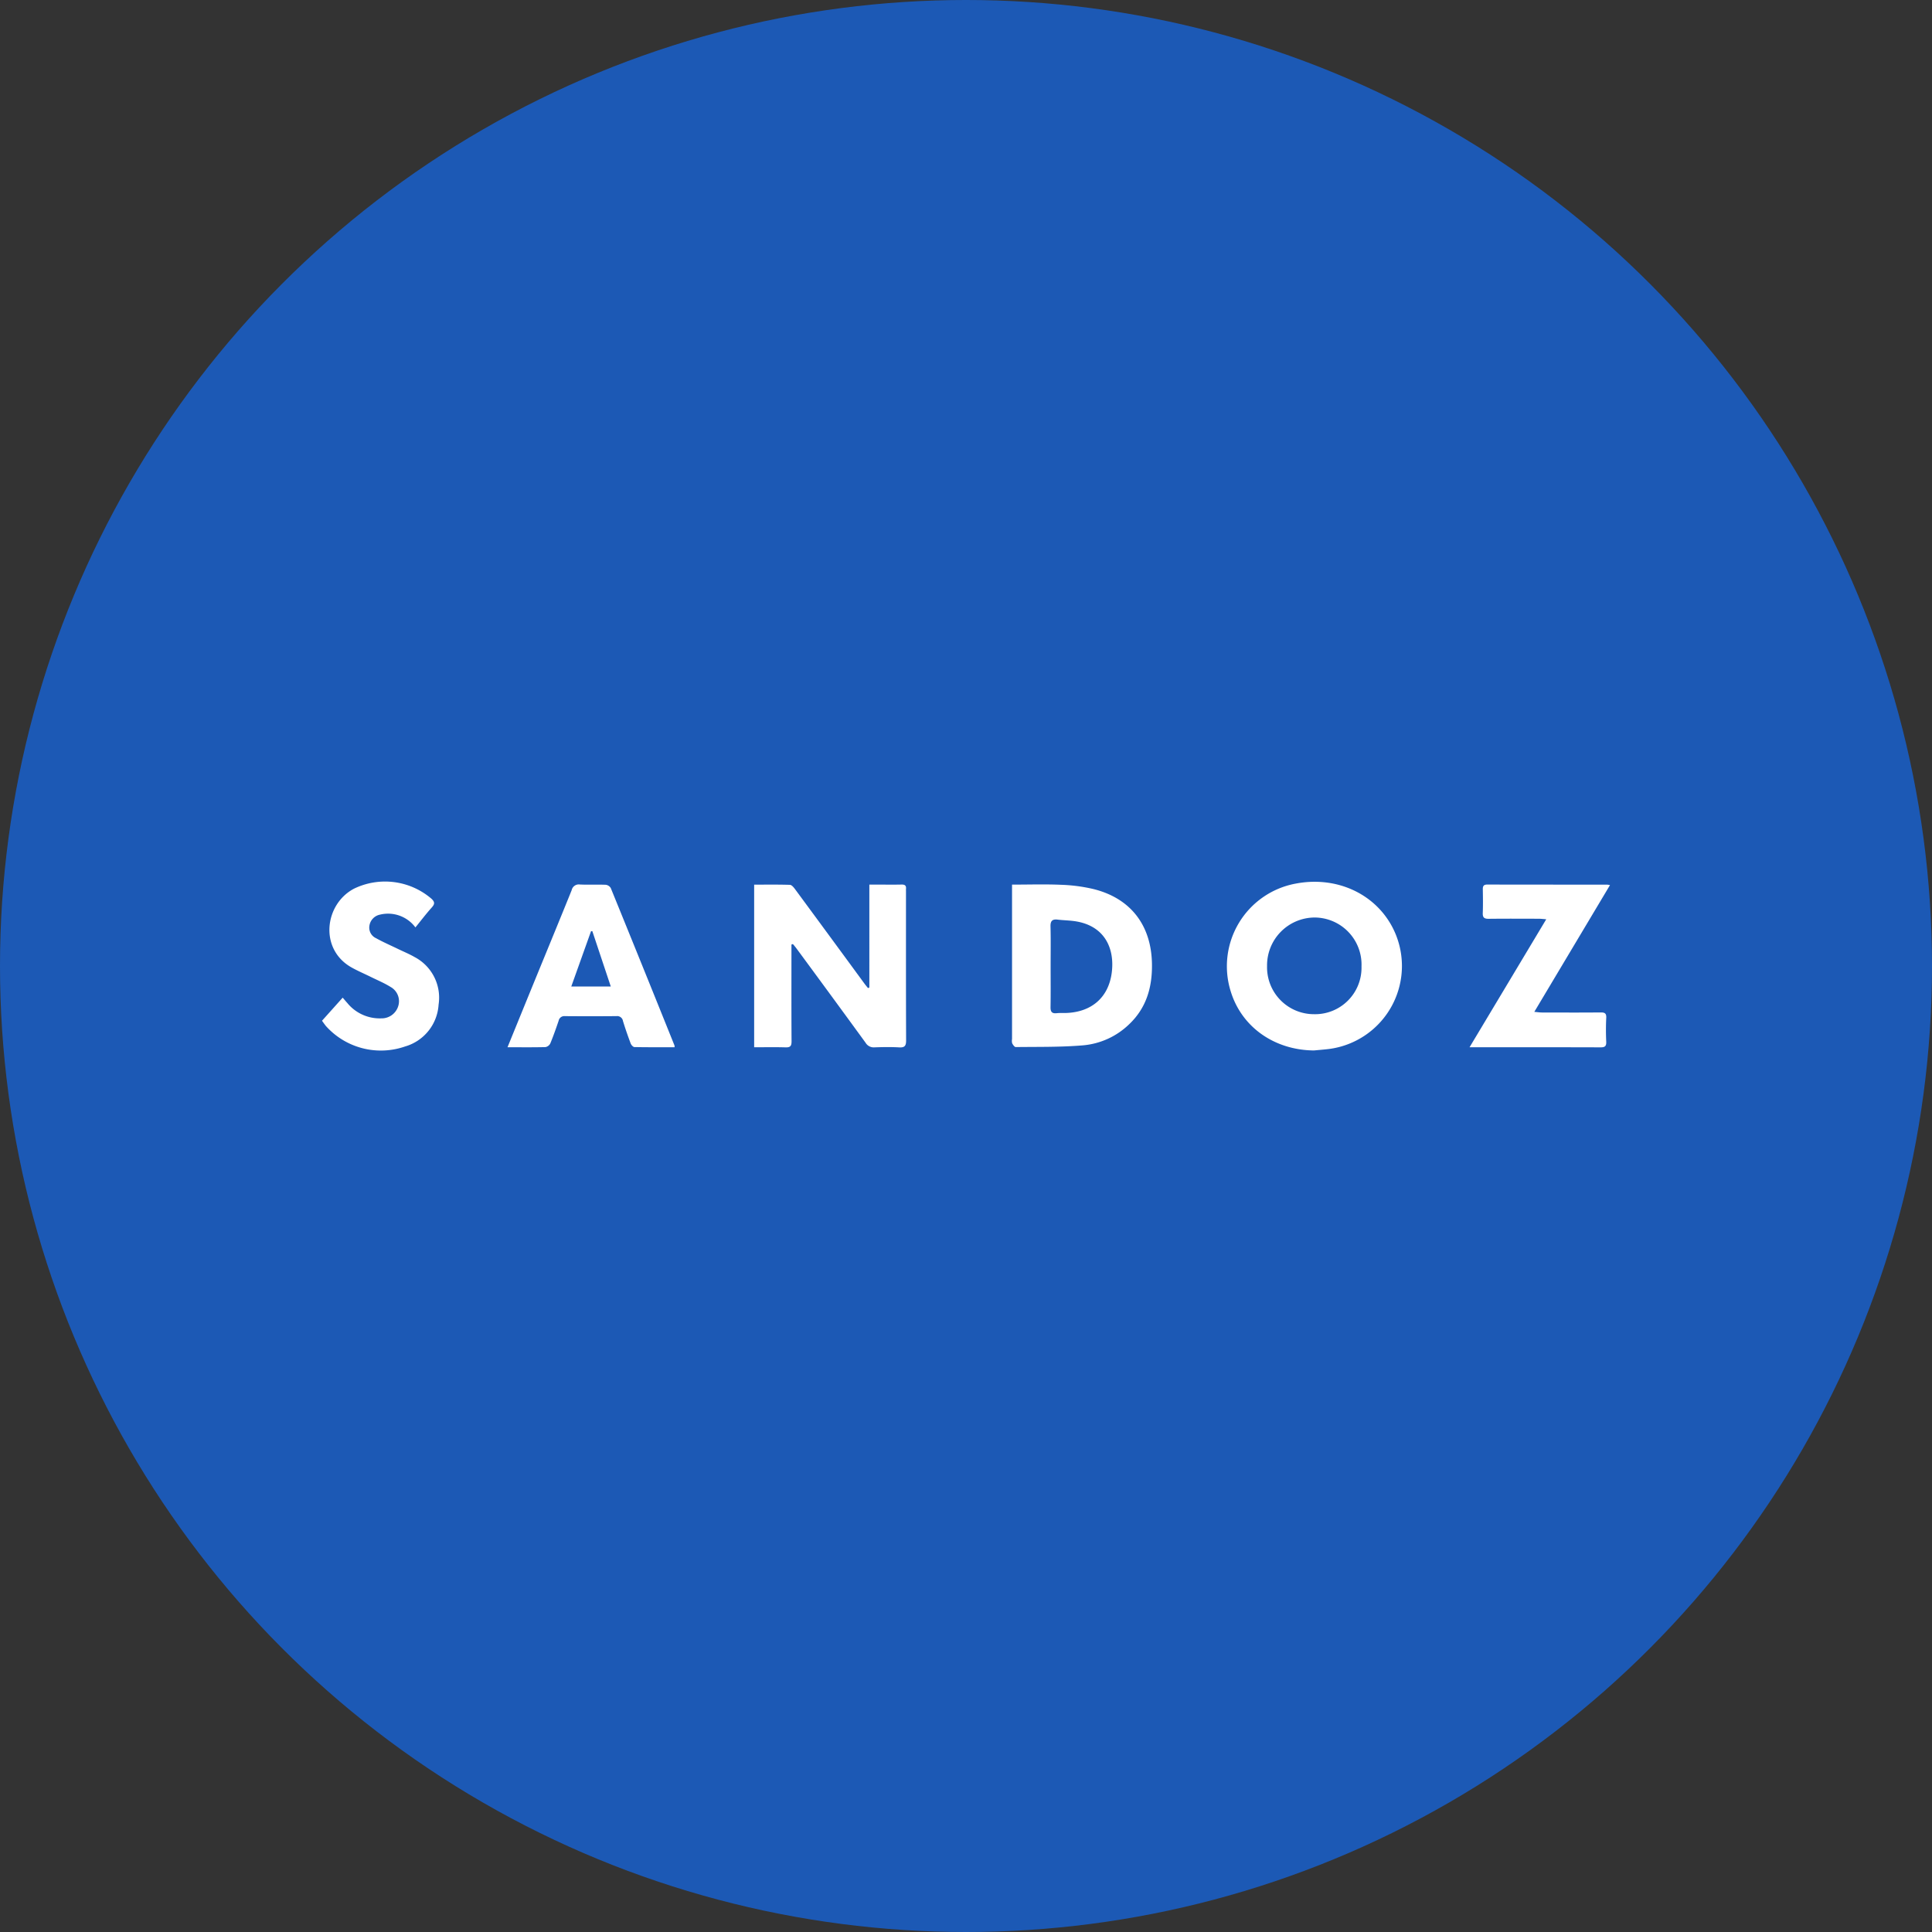 <?xml version='1.0' encoding='utf-8'?>
<svg xmlns="http://www.w3.org/2000/svg" viewBox="0 0 300 300" width="300" height="300">
  <rect x="0" y="0" width="300" height="300" fill="#333333" stroke="none"/>
  <defs><clipPath id="bz_circular_clip"><circle cx="150.0" cy="150.0" r="150.0" /></clipPath></defs><g clip-path="url(#bz_circular_clip)"><rect width="300" height="300" fill="#1c59b5" />
  <g>
    <path d="M117.105,162.619V137.368c1.885,0,3.721-.028,5.554.03.27.009.581.381.781.653q5.389,7.308,10.754,14.633c.186.253.389.494.584.741l.214-.079V137.361c.573,0,1.033,0,1.493,0,1.172,0,2.344.019,3.515-.008.501-.011.737.153.682.668a3.191,3.191,0,0,0,0,.335c0,7.729-.012,15.459.018,23.188.003.831-.201,1.141-1.068,1.093-1.28-.07-2.567-.051-3.849-.004a1.47,1.47,0,0,1-1.377-.718q-5.347-7.339-10.736-14.646c-.171-.233-.364-.451-.546-.676l-.228.071v.948c0,4.688-.016,9.376.016,14.063.005.726-.177.982-.927.959C120.377,162.584,118.766,162.619,117.105,162.619Z" fill="#fff" />
    <path d="M204.025,163.114c-6.152-.056-11.22-3.635-12.917-9.168a13.05,13.05,0,0,1,10.077-16.738c6.246-1.203,12.225,1.478,15.006,6.728a12.995,12.995,0,0,1-9.923,18.962C205.522,162.985,204.773,163.043,204.025,163.114Zm7.388-13.031a7.313,7.313,0,0,0-7.31-7.612,7.427,7.427,0,0,0-7.354,7.535,7.283,7.283,0,0,0,7.267,7.477A7.21,7.21,0,0,0,211.413,150.083Z" fill="#fff" />
    <path d="M157.149,137.363c2.631,0,5.139-.081,7.638.028a25.433,25.433,0,0,1,5.033.668c5.729,1.433,8.922,5.585,9.053,11.499.081,3.642-.817,6.901-3.534,9.483a11.746,11.746,0,0,1-7.173,3.279c-3.463.293-6.958.223-10.439.268-.19.002-.438-.351-.558-.589a1.603,1.603,0,0,1-.02-.66q0-11.379,0-22.757Zm5.991,12.682c0,2.117.023,4.234-.013,6.35-.012.732.234,1.014.966.932.496-.055,1.002-.015,1.503-.034,3.899-.148,6.539-2.406,7.035-6.254.469-3.633-.978-7.104-5.338-7.932-1.004-.191-2.044-.186-3.062-.308-.835-.1-1.13.204-1.108,1.062C163.176,145.921,163.14,147.983,163.141,150.044Z" fill="#fff" />
    <path d="M78.806,162.617c1.437-3.522,2.821-6.923,4.212-10.321,1.919-4.69,3.855-9.373,5.752-14.072a1.127,1.127,0,0,1,1.262-.88c1.336.065,2.678-.01,4.014.043a1.063,1.063,0,0,1,.792.505q4.981,12.221,9.903,24.466a1.015,1.015,0,0,1,.002.255c-2.076,0-4.155.016-6.232-.025-.203-.004-.493-.328-.582-.564-.431-1.145-.832-2.304-1.193-3.474a.904.904,0,0,0-.997-.767q-4.016.034-8.032.002a.889.889,0,0,0-.961.714c-.404,1.185-.818,2.37-1.296,3.526a1.061,1.061,0,0,1-.752.568C82.778,162.639,80.856,162.617,78.806,162.617Zm16.037-9.433-2.866-8.596-.201.008-3.069,8.589Z" fill="#fff" />
    <path d="M228.19,162.619l11.91-19.877c-.511-.037-.83-.08-1.148-.08-2.595-.006-5.19-.022-7.785.009-.676.008-.95-.179-.923-.891.047-1.226.028-2.455.007-3.683-.009-.515.137-.747.709-.745,6.194.017,12.389.011,18.583.014a4.021,4.021,0,0,1,.457.069c-3.917,6.56-7.792,13.051-11.754,19.686.513.044.858.099,1.203.099,3.041.007,6.083.019,9.124-.008.647-.006.878.167.844.851-.061,1.225-.061,2.457-.003,3.682.034.714-.21.889-.895.887-6.362-.023-12.723-.013-19.085-.013Z" fill="#fff" />
    <path d="M64.505,144.008a5.29,5.29,0,0,0-5.524-1.978,2.065,2.065,0,0,0-1.621,1.727,1.801,1.801,0,0,0,1.043,1.93c1.09.609,2.243,1.107,3.369,1.652.876.424,1.782.797,2.624,1.28a7.122,7.122,0,0,1,3.708,7.376A7.222,7.222,0,0,1,62.887,162.5a11.461,11.461,0,0,1-12.281-3.182c-.192-.236-.364-.488-.606-.815l3.213-3.588c.27.314.478.568.7.81a6.499,6.499,0,0,0,5.285,2.406,2.691,2.691,0,0,0,2.62-1.839,2.533,2.533,0,0,0-1.169-3.039c-.962-.601-2.025-1.042-3.046-1.546-.998-.493-2.026-.929-2.996-1.471-5.064-2.825-4.239-9.815.358-12.241A11.057,11.057,0,0,1,66.99,139.55c.539.501.541.819.063,1.354C66.183,141.876,65.392,142.918,64.505,144.008Z" fill="#fff" />
  </g>
</g></svg>